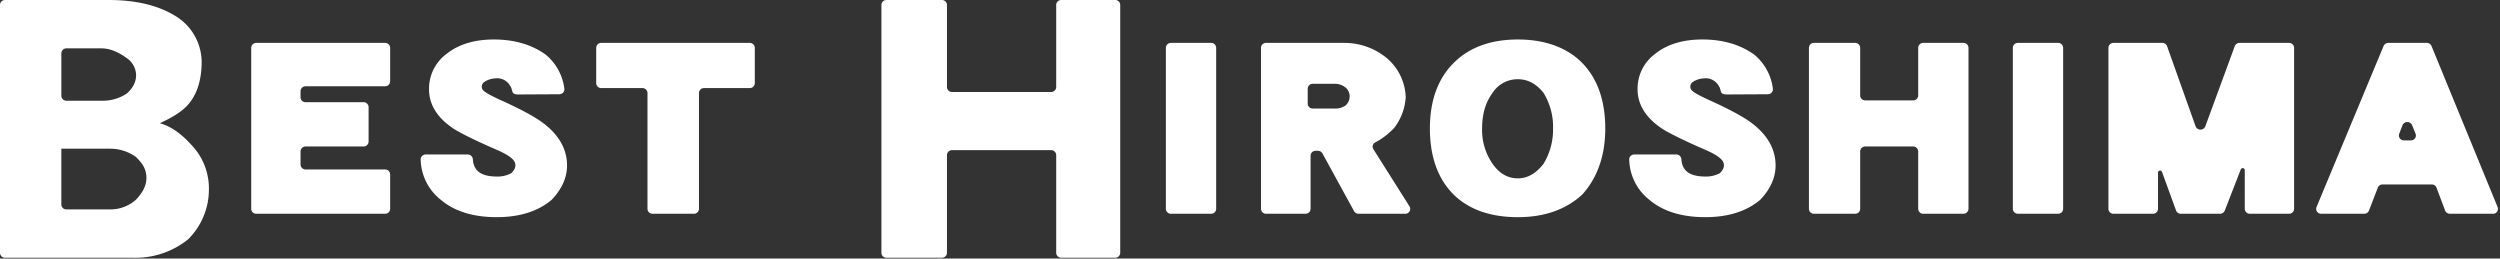 <svg xmlns="http://www.w3.org/2000/svg" width="880" height="91" viewBox="0 0 880 91">
  <rect x="0" y="0" width="880" height="91" fill="#333333" stroke="none"/>
  <defs>
    <style>
      .cls-1 {
        fill: #fff;
        fill-rule: evenodd;
      }
    </style>
  </defs>
  <path id="シェイプ_1" data-name="シェイプ 1" class="cls-1" d="M66.251,84.207a29.386,29.386,0,0,1-18.89,6.527H1.808A1.763,1.763,0,0,1,0,89.019V1.715A1.763,1.763,0,0,1,1.808,0H38.32C47.5,0,55.456,1.792,61.529,5.5a19.052,19.052,0,0,1,9.445,17.02c-0.139,6.251-1.841,11.284-5.262,14.846-1.986,2.041-4.989,3.94-9.445,6.015,3.778,1.023,7.421,3.582,10.929,7.422a22.2,22.2,0,0,1,6.341,16A24.676,24.676,0,0,1,66.251,84.207ZM44.589,20.424c-2.679-1.9-5.623-3.4-8.832-3.4H23.4a1.763,1.763,0,0,0-1.808,1.715v15A1.763,1.763,0,0,0,23.4,35.449h12.36a15.068,15.068,0,0,0,8.905-2.559c2.386-2.122,3.454-4.557,3.2-7.132A7.523,7.523,0,0,0,44.589,20.424ZM47.9,55.286a15.492,15.492,0,0,0-9.041-2.944H21.589V72A1.763,1.763,0,0,0,23.4,73.714H38.86A13.493,13.493,0,0,0,47.9,70.258c2.024-2.175,3.588-4.581,3.643-7.422C51.611,59.351,49.925,57.333,47.9,55.286ZM88.426,73.529V16.813A1.763,1.763,0,0,1,90.234,15.1h45.291a1.764,1.764,0,0,1,1.808,1.715V28.653a1.764,1.764,0,0,1-1.808,1.715H107.6a1.764,1.764,0,0,0-1.808,1.715v2.181a1.763,1.763,0,0,0,1.808,1.715h20.338a1.764,1.764,0,0,1,1.808,1.715V49.85a1.764,1.764,0,0,1-1.808,1.715H107.6a1.764,1.764,0,0,0-1.808,1.715v4.661a1.764,1.764,0,0,0,1.808,1.715h27.928a1.764,1.764,0,0,1,1.808,1.715V73.529a1.764,1.764,0,0,1-1.808,1.715H90.234A1.763,1.763,0,0,1,88.426,73.529ZM196.814,33.173l-14.376.08c-0.747,0-1.816-.131-2.056-0.928l-0.228-.774a3.863,3.863,0,0,0-.685-1.516,5.245,5.245,0,0,0-4.961-2.466,9.43,9.43,0,0,0-2.441.471l-0.9.377-0.867.548a2.023,2.023,0,0,0-.565,2.3c0.175,0.272-.02,1.029,6.566,4,6.906,3.118,12.014,5.873,14.774,7.968,5.65,4.2,8.522,9.254,8.522,15.017,0,4.236-1.8,8.281-5.356,12.027l-0.069.073-0.078.065c-4.78,4-11.254,6.028-19.246,6.028-8.225,0-14.815-2.029-19.583-6.029a18.6,18.6,0,0,1-7.188-14.27h0a1.758,1.758,0,0,1,1.8-1.768l14.737-.007a1.79,1.79,0,0,1,1.766,1.343l0.063,0.269c0.173,2.6,1.2,6.066,8.088,6.153,0.18,0,.323.007,0.466,0.007a10.092,10.092,0,0,0,4.981-1.181,5.28,5.28,0,0,0,1.061-1.355,2.794,2.794,0,0,0-.033-2.869c-0.675-1.025-2.27-2.334-6.3-4.071-8.73-3.767-13.683-6.444-15-7.338-5.758-3.814-8.686-8.486-8.686-13.873a15.2,15.2,0,0,1,6.23-12.527C161.411,15.6,167,13.9,173.834,13.9c7.194,0,13.322,1.787,18.214,5.309l0.07,0.05,0.064,0.057a18.426,18.426,0,0,1,6.473,11.95h0a1.75,1.75,0,0,1-1.8,1.9m425.367,0.005-14.376.08c-0.748,0-1.816-.131-2.056-0.928l-0.228-.774a3.878,3.878,0,0,0-.685-1.516,5.245,5.245,0,0,0-4.961-2.466,9.42,9.42,0,0,0-2.441.471l-0.9.377-0.868.548a2.024,2.024,0,0,0-.564,2.3c0.174,0.272-.021,1.029,6.566,4,6.9,3.118,12.014,5.873,14.774,7.968,5.65,4.2,8.522,9.254,8.522,15.017,0,4.236-1.8,8.281-5.356,12.027l-0.07.073-0.077.065c-4.78,4-11.255,6.028-19.246,6.028-8.226,0-14.815-2.029-19.584-6.029a18.6,18.6,0,0,1-7.188-14.27h0a1.759,1.759,0,0,1,1.8-1.768l14.737-.007a1.789,1.789,0,0,1,1.766,1.343l0.063,0.269c0.174,2.6,1.2,6.066,8.088,6.153,0.18,0,.324.007,0.467,0.007a10.092,10.092,0,0,0,4.981-1.181,5.28,5.28,0,0,0,1.061-1.355,2.794,2.794,0,0,0-.033-2.869c-0.675-1.025-2.27-2.334-6.3-4.071-8.73-3.767-13.683-6.444-15-7.338-5.759-3.814-8.686-8.486-8.686-13.873a15.2,15.2,0,0,1,6.23-12.527c4.157-3.33,9.742-5.028,16.579-5.028,7.2,0,13.323,1.787,18.214,5.309l0.071,0.05,0.064,0.057a18.426,18.426,0,0,1,6.473,11.95h0a1.75,1.75,0,0,1-1.8,1.9M227.916,73.529V32.721a1.764,1.764,0,0,0-1.808-1.715H211.675a1.763,1.763,0,0,1-1.808-1.715V16.813a1.763,1.763,0,0,1,1.808-1.715h52.207a1.763,1.763,0,0,1,1.808,1.715V29.292a1.763,1.763,0,0,1-1.808,1.715H247.847a1.763,1.763,0,0,0-1.808,1.715V73.529a1.764,1.764,0,0,1-1.808,1.715H229.724A1.763,1.763,0,0,1,227.916,73.529Zm143.869,15.49V54.569a1.764,1.764,0,0,0-1.808-1.715H335.138a1.763,1.763,0,0,0-1.808,1.715v34.45a1.763,1.763,0,0,1-1.808,1.715H312.066a1.763,1.763,0,0,1-1.808-1.715V1.715A1.763,1.763,0,0,1,312.066,0h19.456a1.763,1.763,0,0,1,1.808,1.715V30.664a1.763,1.763,0,0,0,1.808,1.715h34.839a1.764,1.764,0,0,0,1.808-1.715V1.715A1.763,1.763,0,0,1,373.593,0h18.918a1.763,1.763,0,0,1,1.807,1.715v87.3a1.763,1.763,0,0,1-1.807,1.715H373.593A1.763,1.763,0,0,1,371.785,89.019Zm38.6-15.49V16.813A1.764,1.764,0,0,1,412.2,15.1h14.085a1.764,1.764,0,0,1,1.808,1.715V73.529a1.764,1.764,0,0,1-1.808,1.715H412.2A1.764,1.764,0,0,1,410.39,73.529Zm298.137,0V16.813a1.763,1.763,0,0,1,1.808-1.715H724.42a1.763,1.763,0,0,1,1.808,1.715V73.529a1.763,1.763,0,0,1-1.808,1.715H710.335A1.763,1.763,0,0,1,708.527,73.529Zm-231.893.791L465.5,54.01a1.822,1.822,0,0,0-1.6-.924H463.13a1.764,1.764,0,0,0-1.808,1.715V73.529a1.763,1.763,0,0,1-1.808,1.715H445.683a1.764,1.764,0,0,1-1.808-1.715V16.813a1.764,1.764,0,0,1,1.808-1.715h27.242a23.425,23.425,0,0,1,15.36,5.464,18.8,18.8,0,0,1,6.52,13.6l0,0.1-0.007.1a19.617,19.617,0,0,1-3.953,10.549l-0.057.077-0.066.071a25.422,25.422,0,0,1-6.661,5.086,1.653,1.653,0,0,0-.64,2.356l12.726,20.14a1.716,1.716,0,0,1-1.551,2.6H478.238A1.823,1.823,0,0,1,476.634,74.32Zm-6.66-36.1a6.287,6.287,0,0,0,3.753-1.158,4.327,4.327,0,0,0,1.354-3.047,4.064,4.064,0,0,0-1.316-3.1,5.917,5.917,0,0,0-3.791-1.421h-7.855A1.764,1.764,0,0,0,460.31,31.2v5.3a1.764,1.764,0,0,0,1.809,1.715h7.855Zm64.345,38.226c-9.633,0-17.25-2.679-22.638-7.961-5.544-5.51-8.351-13.337-8.351-23.27,0-9.771,2.807-17.517,8.343-23.023,5.435-5.5,13.057-8.291,22.646-8.291,9.537,0,17.376,2.874,22.666,8.311,5.357,5.509,8.071,13.249,8.071,23,0,9.452-2.7,17.255-8.022,23.188l-0.056.064-0.064.058C551.189,73.779,543.586,76.443,534.319,76.443Zm0-48.555a10.444,10.444,0,0,0-8.958,4.844c-2.465,3.361-3.656,7.436-3.656,12.48a20.836,20.836,0,0,0,3.661,12.407c2.414,3.471,5.342,5.156,8.953,5.156,3.365,0,6.4-1.73,9.025-5.142a23.157,23.157,0,0,0,3.337-12.421,22.859,22.859,0,0,0-3.322-12.482C540.833,29.517,537.792,27.888,534.319,27.888ZM675.205,73.529V53.28a1.763,1.763,0,0,0-1.808-1.715H656.59a1.764,1.764,0,0,0-1.808,1.715V73.529a1.763,1.763,0,0,1-1.808,1.715H638.553a1.764,1.764,0,0,1-1.808-1.715V16.813a1.764,1.764,0,0,1,1.808-1.715h14.421a1.763,1.763,0,0,1,1.808,1.715v16.81a1.764,1.764,0,0,0,1.808,1.715H673.4a1.763,1.763,0,0,0,1.808-1.715V16.813a1.764,1.764,0,0,1,1.808-1.715H691.1a1.764,1.764,0,0,1,1.808,1.715V73.529a1.764,1.764,0,0,1-1.808,1.715H677.013A1.764,1.764,0,0,1,675.205,73.529Zm114.952,0V59.861a0.729,0.729,0,0,0-1.4-.237l-5.637,14.5a1.806,1.806,0,0,1-1.7,1.122H767.676a1.8,1.8,0,0,1-1.709-1.155L761.021,60.5a0.729,0.729,0,0,0-1.407.224V73.529a1.763,1.763,0,0,1-1.808,1.715h-13.83a1.763,1.763,0,0,1-1.808-1.715V16.813a1.763,1.763,0,0,1,1.808-1.715H761.1a1.8,1.8,0,0,1,1.713,1.166l10.037,28.2a1.841,1.841,0,0,0,3.42.015l10.365-28.231a1.8,1.8,0,0,1,1.707-1.151h17.374a1.764,1.764,0,0,1,1.808,1.715V73.529a1.764,1.764,0,0,1-1.808,1.715H791.965A1.764,1.764,0,0,1,790.157,73.529Zm70.522,0.576-3.023-8.042a1.8,1.8,0,0,0-1.7-1.139h-17.27a1.806,1.806,0,0,0-1.7,1.128l-3.1,8.064a1.8,1.8,0,0,1-1.7,1.128h-15.1A1.726,1.726,0,0,1,815.41,72.9l23.615-56.716a1.808,1.808,0,0,1,1.681-1.085h13.5a1.808,1.808,0,0,1,1.684,1.093l23.278,56.716a1.727,1.727,0,0,1-1.684,2.337h-15.1A1.806,1.806,0,0,1,860.679,74.105ZM850.288,47.087l-1.226-3.028a1.844,1.844,0,0,0-3.386.028l-1.164,3.027a1.729,1.729,0,0,0,1.7,2.3h2.39A1.727,1.727,0,0,0,850.288,47.087Z"/>
</svg>
